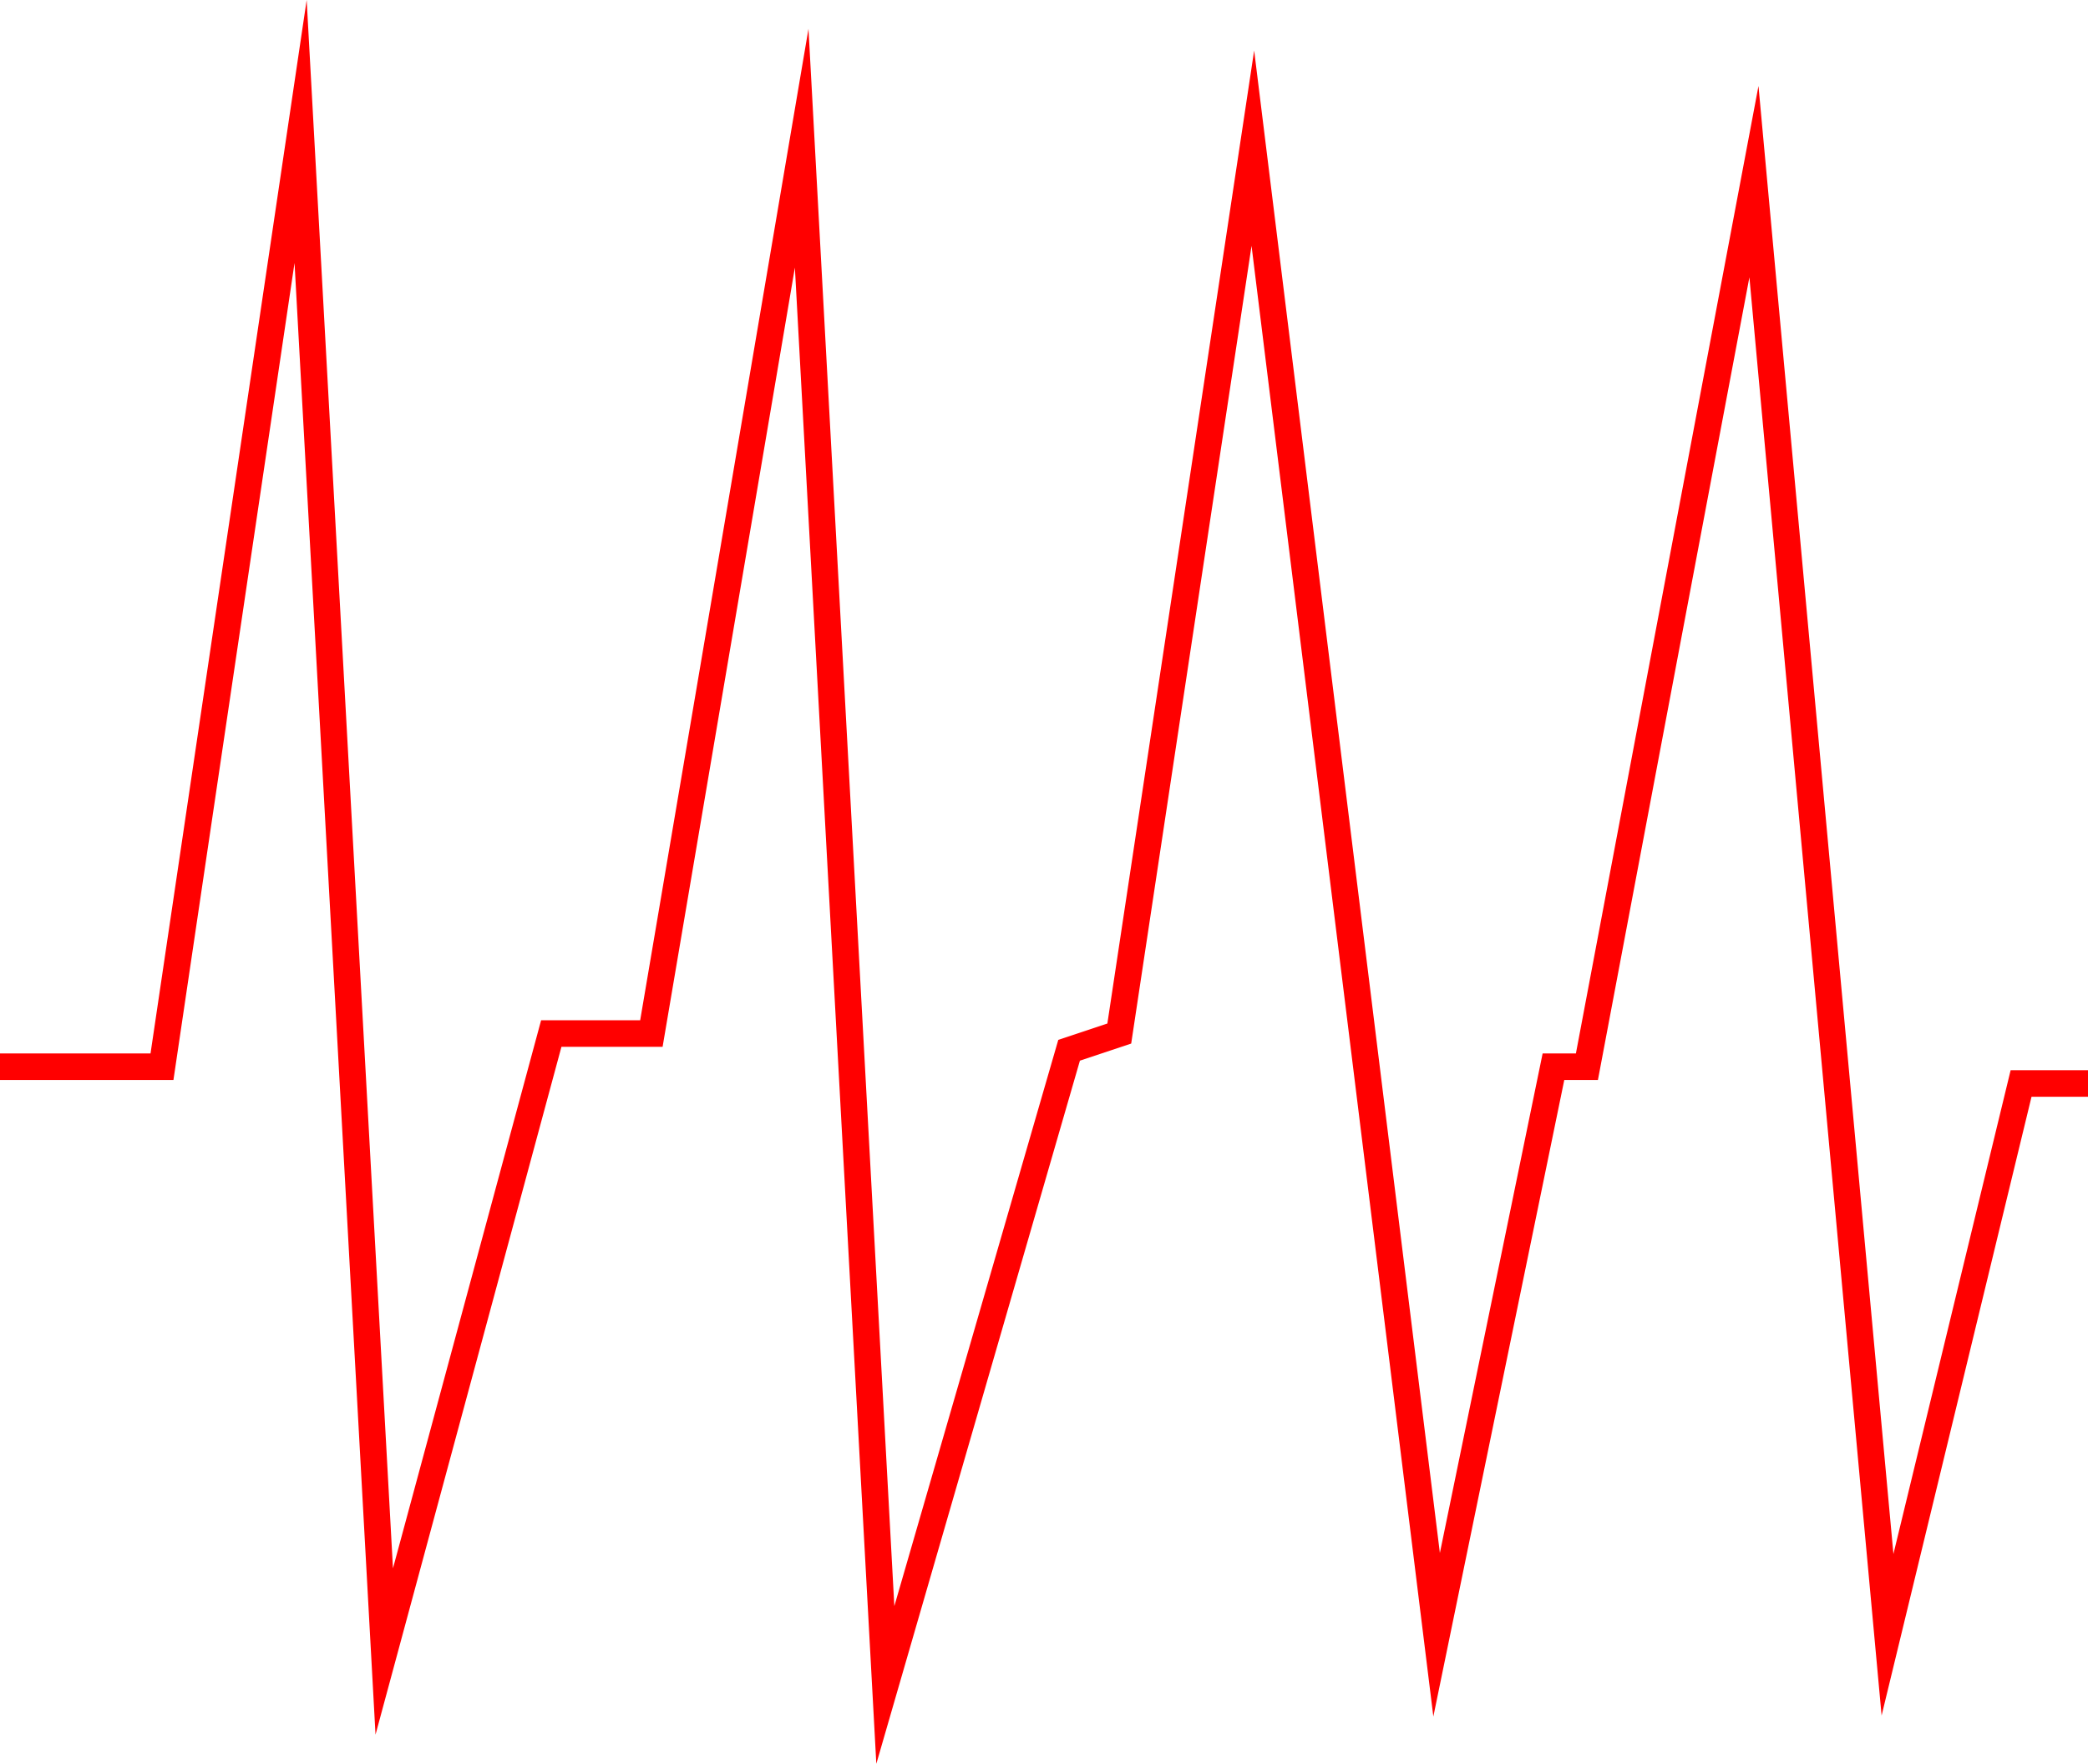 <svg xmlns="http://www.w3.org/2000/svg" viewBox="0 0 78.63 66.42"><defs><style>.cls-1{fill:none;stroke:red;stroke-miterlimit:10;}</style></defs><g id="Layer_2" data-name="Layer 2"><g id="Layer_1-2" data-name="Layer 1"><polyline class="cls-1" points="0 40.17 6.1 40.17 11.32 4.95 14.47 62.19 20.76 38.92 24.53 38.92 30.19 5.58 33.34 63.45 40.26 39.55 42.15 38.92 47.18 5.58 54.1 61.56 58.5 40.17 59.76 40.17 66.05 6.84 71.08 61.56 76.11 40.8 78.63 40.8"/></g></g></svg>